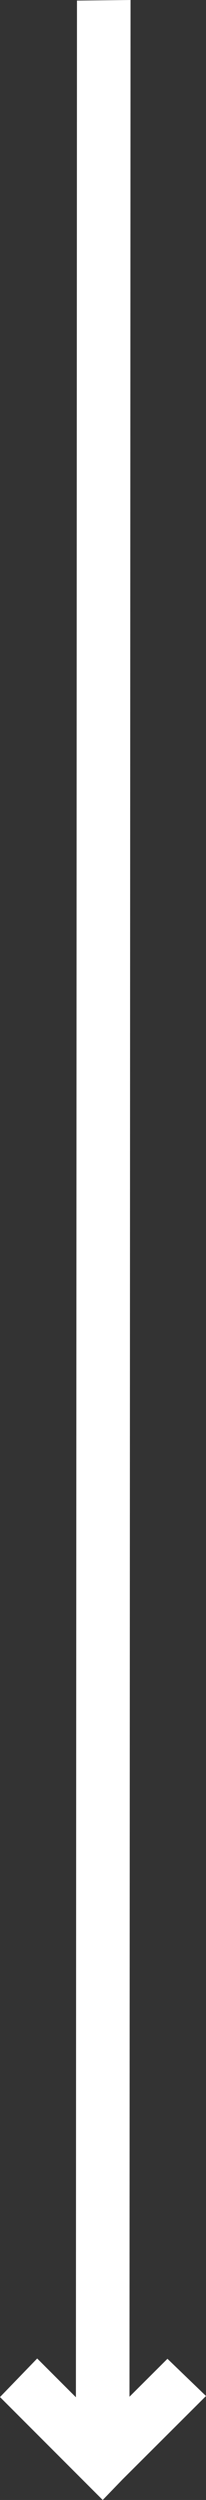 <?xml version="1.0" encoding="UTF-8"?>
<svg id="Calque_1" data-name="Calque 1" xmlns="http://www.w3.org/2000/svg" viewBox="0 0 96.61 1171.83">
  <rect x="0" y="0" width="96.61" height="1171.83" fill="#333333" stroke="none"/>
  <defs>
    <style>
      .cls-1 {
        fill: #fff;
        stroke-width: 0px;
      }
    </style>
  </defs>
  <polygon class="cls-1" points="96.61 1123.1 78.53 1105.65 60.72 1123.44 61.22 0 36.1 .28 35.6 1123.69 17.44 1105.51 0 1123.59 48.17 1171.83 57.52 1162.13 96.61 1123.1"/>
</svg>